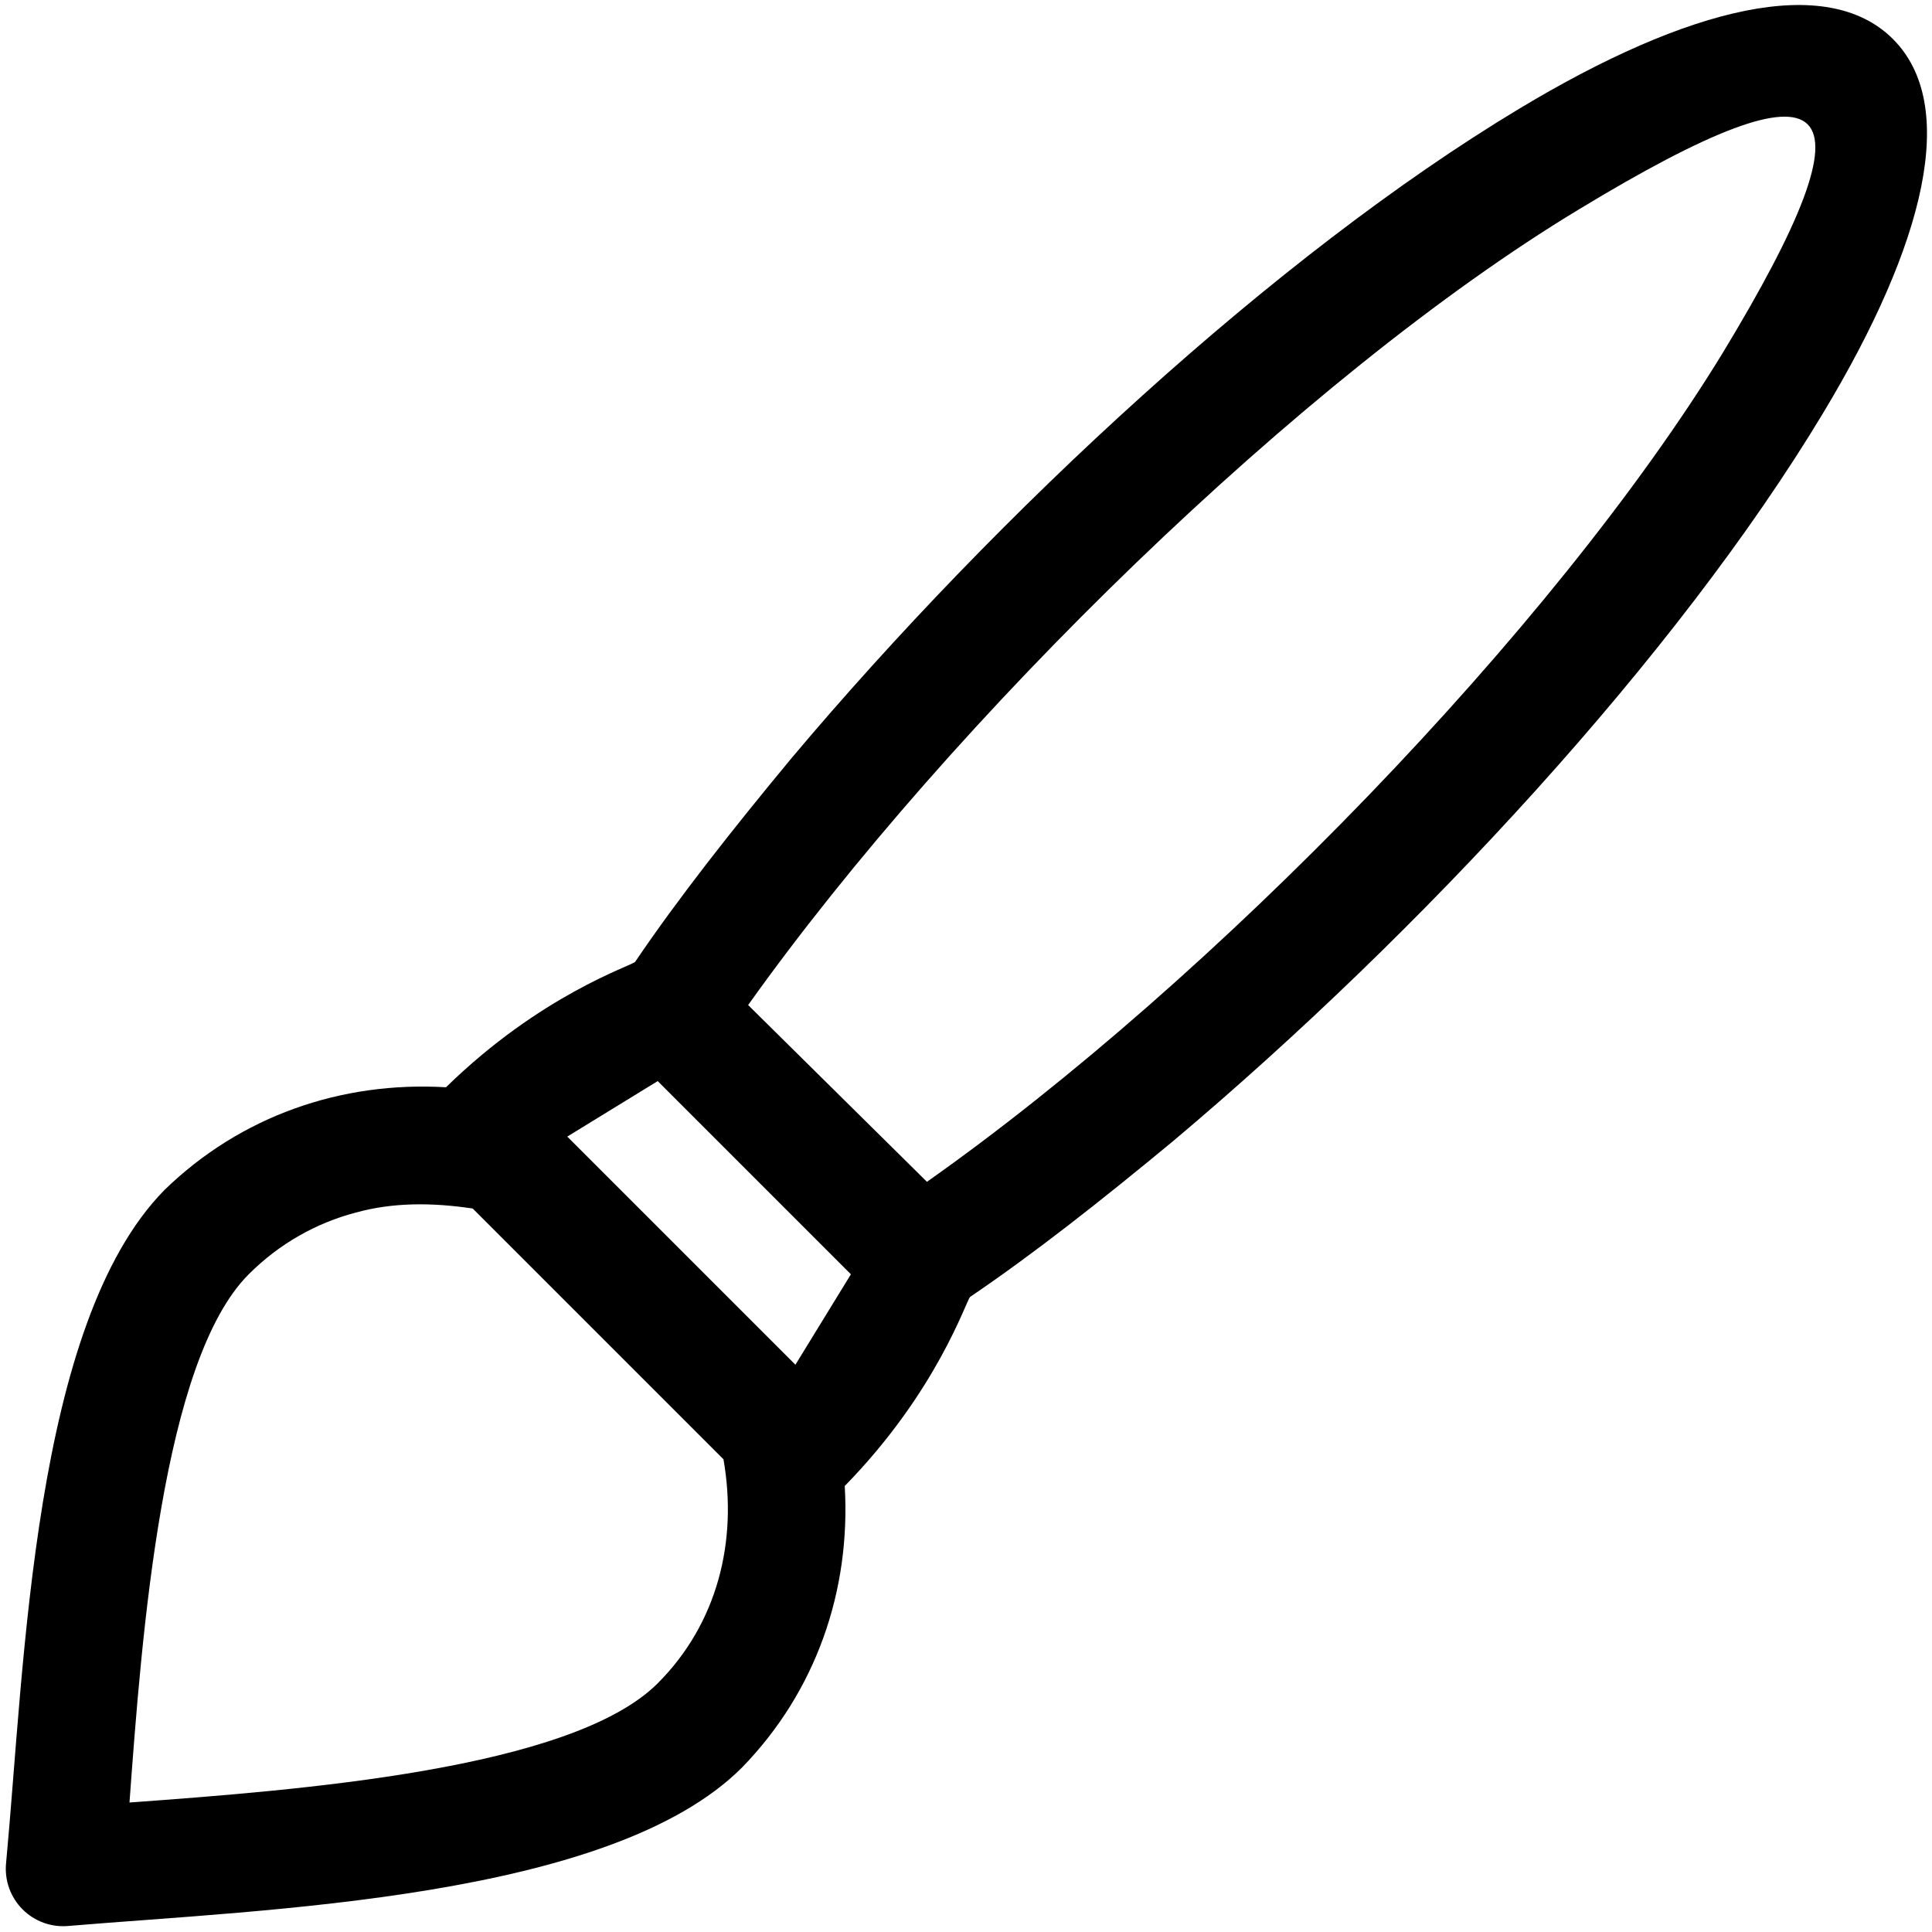 <svg xmlns="http://www.w3.org/2000/svg" viewBox="0 0 94 94" width="94" height="94"><title>noun-brush-8044989</title><path fill-rule="evenodd" class="s0" d="m92.1 1.9c3.2 3.2 1.6 9.9-3.4 18.2-7.1 11.8-19.6 25.3-31.6 35.4-3.5 2.9-6.8 5.5-9.9 7.6-0.2 0.2-1.6 4.6-6.1 9.2 0.3 5.1-1.4 10-5 13.7-6.4 6.4-23.2 6.9-32.7 7.7-1.8 0.2-3.3-1.3-3.1-3.1 0.9-9.6 1.3-26.2 7.7-32.7 3.7-3.6 8.6-5.3 13.7-5 4.6-4.5 9-5.9 9.2-6.1 2.1-3.1 4.7-6.4 7.6-9.9 10.1-12 23.6-24.5 35.4-31.6 8.3-5 15-6.6 18.2-3.4zm-56.9 69.1l-12.2-12.2c-2-0.3-3.9-0.3-5.7 0.2-1.9 0.5-3.7 1.5-5.2 3-4.2 4.2-5.2 17.5-5.8 25.7 8.2-0.6 21.5-1.6 25.7-5.8 2.9-2.9 3.9-6.9 3.2-10.9zm-3.2-18.4l-4.4 2.7 11.1 11.1 2.7-4.4zm51.8-35.4c7.7-12.7 5.7-14.7-7-7-13.4 8.1-30.5 24.8-40.4 38.7l8.7 8.6c13.9-9.8 30.5-26.9 38.7-40.3z"></path></svg>
